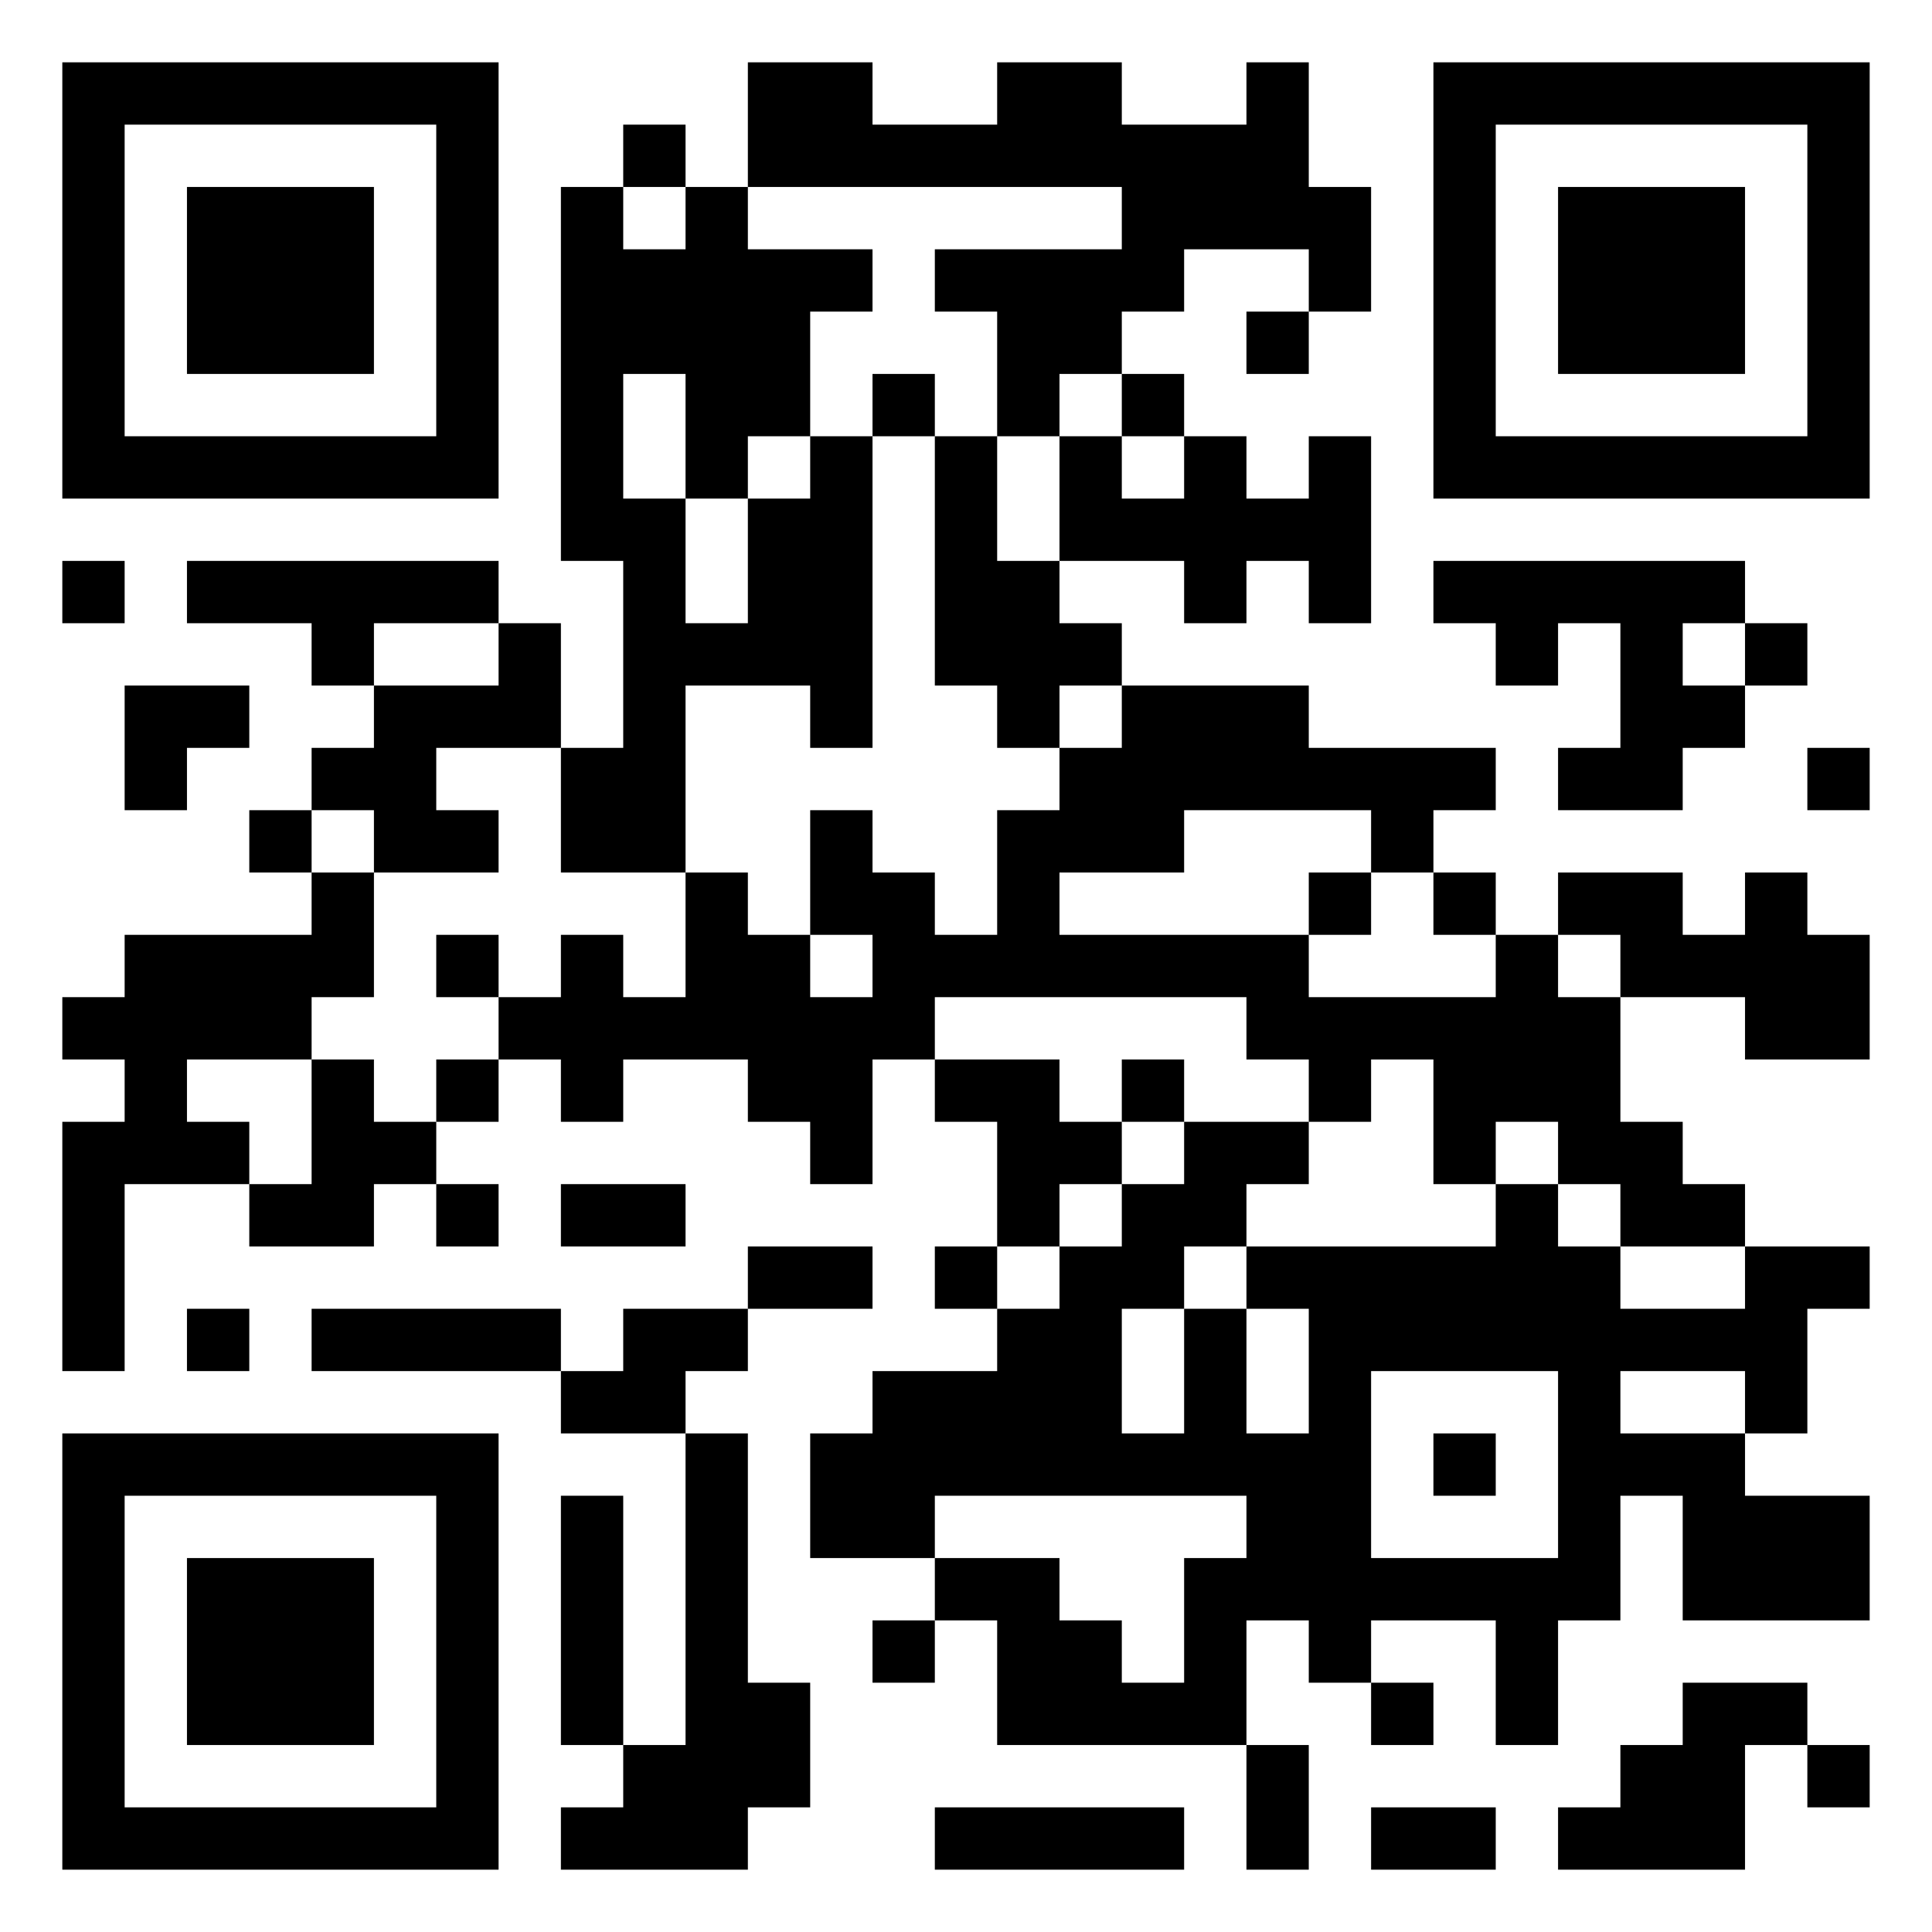 <svg xmlns="http://www.w3.org/2000/svg" width="1024" height="1024" viewBox="0 0 500 500"><rect x="0" y="0" width="500" height="500" fill="#ffffff"></rect><g transform="scale(16.129)"><g transform="translate(1,1)"><g><g transform="translate(3.5,3.5)"><path fill-rule="evenodd" d="M-3.5 -3.5L3.5 -3.5L3.5 3.5L-3.5 3.5ZM-2.5 -2.5L-2.5 2.5L2.5 2.5L2.5 -2.5Z" fill="#000000"></path><path fill-rule="evenodd" d="M-1.5 -1.5L1.5 -1.5L1.5 1.5L-1.5 1.5Z" fill="#000000"></path></g></g><g><g transform="translate(25.5,3.5)"><g transform="rotate(90)"><path fill-rule="evenodd" d="M-3.5 -3.5L3.5 -3.5L3.5 3.5L-3.5 3.5ZM-2.5 -2.5L-2.5 2.5L2.5 2.5L2.5 -2.5Z" fill="#000000"></path><path fill-rule="evenodd" d="M-1.5 -1.5L1.5 -1.5L1.5 1.5L-1.5 1.5Z" fill="#000000"></path></g></g></g><g><g transform="translate(3.5,25.5)"><g transform="rotate(-90)"><path fill-rule="evenodd" d="M-3.5 -3.5L3.5 -3.5L3.5 3.5L-3.5 3.5ZM-2.5 -2.5L-2.5 2.5L2.5 2.5L2.5 -2.5Z" fill="#000000"></path><path fill-rule="evenodd" d="M-1.5 -1.5L1.5 -1.5L1.5 1.5L-1.5 1.5Z" fill="#000000"></path></g></g></g><path fill-rule="evenodd" d="M11 0L11 2L10 2L10 1L9 1L9 2L8 2L8 8L9 8L9 11L8 11L8 9L7 9L7 8L2 8L2 9L4 9L4 10L5 10L5 11L4 11L4 12L3 12L3 13L4 13L4 14L1 14L1 15L0 15L0 16L1 16L1 17L0 17L0 21L1 21L1 18L3 18L3 19L5 19L5 18L6 18L6 19L7 19L7 18L6 18L6 17L7 17L7 16L8 16L8 17L9 17L9 16L11 16L11 17L12 17L12 18L13 18L13 16L14 16L14 17L15 17L15 19L14 19L14 20L15 20L15 21L13 21L13 22L12 22L12 24L14 24L14 25L13 25L13 26L14 26L14 25L15 25L15 27L19 27L19 29L20 29L20 27L19 27L19 25L20 25L20 26L21 26L21 27L22 27L22 26L21 26L21 25L23 25L23 27L24 27L24 25L25 25L25 23L26 23L26 25L29 25L29 23L27 23L27 22L28 22L28 20L29 20L29 19L27 19L27 18L26 18L26 17L25 17L25 15L27 15L27 16L29 16L29 14L28 14L28 13L27 13L27 14L26 14L26 13L24 13L24 14L23 14L23 13L22 13L22 12L23 12L23 11L20 11L20 10L17 10L17 9L16 9L16 8L18 8L18 9L19 9L19 8L20 8L20 9L21 9L21 6L20 6L20 7L19 7L19 6L18 6L18 5L17 5L17 4L18 4L18 3L20 3L20 4L19 4L19 5L20 5L20 4L21 4L21 2L20 2L20 0L19 0L19 1L17 1L17 0L15 0L15 1L13 1L13 0ZM9 2L9 3L10 3L10 2ZM11 2L11 3L13 3L13 4L12 4L12 6L11 6L11 7L10 7L10 5L9 5L9 7L10 7L10 9L11 9L11 7L12 7L12 6L13 6L13 11L12 11L12 10L10 10L10 13L8 13L8 11L6 11L6 12L7 12L7 13L5 13L5 12L4 12L4 13L5 13L5 15L4 15L4 16L2 16L2 17L3 17L3 18L4 18L4 16L5 16L5 17L6 17L6 16L7 16L7 15L8 15L8 14L9 14L9 15L10 15L10 13L11 13L11 14L12 14L12 15L13 15L13 14L12 14L12 12L13 12L13 13L14 13L14 14L15 14L15 12L16 12L16 11L17 11L17 10L16 10L16 11L15 11L15 10L14 10L14 6L15 6L15 8L16 8L16 6L17 6L17 7L18 7L18 6L17 6L17 5L16 5L16 6L15 6L15 4L14 4L14 3L17 3L17 2ZM13 5L13 6L14 6L14 5ZM0 8L0 9L1 9L1 8ZM22 8L22 9L23 9L23 10L24 10L24 9L25 9L25 11L24 11L24 12L26 12L26 11L27 11L27 10L28 10L28 9L27 9L27 8ZM5 9L5 10L7 10L7 9ZM26 9L26 10L27 10L27 9ZM1 10L1 12L2 12L2 11L3 11L3 10ZM28 11L28 12L29 12L29 11ZM18 12L18 13L16 13L16 14L20 14L20 15L23 15L23 14L22 14L22 13L21 13L21 12ZM20 13L20 14L21 14L21 13ZM6 14L6 15L7 15L7 14ZM24 14L24 15L25 15L25 14ZM14 15L14 16L16 16L16 17L17 17L17 18L16 18L16 19L15 19L15 20L16 20L16 19L17 19L17 18L18 18L18 17L20 17L20 18L19 18L19 19L18 19L18 20L17 20L17 22L18 22L18 20L19 20L19 22L20 22L20 20L19 20L19 19L23 19L23 18L24 18L24 19L25 19L25 20L27 20L27 19L25 19L25 18L24 18L24 17L23 17L23 18L22 18L22 16L21 16L21 17L20 17L20 16L19 16L19 15ZM17 16L17 17L18 17L18 16ZM8 18L8 19L10 19L10 18ZM11 19L11 20L9 20L9 21L8 21L8 20L4 20L4 21L8 21L8 22L10 22L10 27L9 27L9 23L8 23L8 27L9 27L9 28L8 28L8 29L11 29L11 28L12 28L12 26L11 26L11 22L10 22L10 21L11 21L11 20L13 20L13 19ZM2 20L2 21L3 21L3 20ZM21 21L21 24L24 24L24 21ZM25 21L25 22L27 22L27 21ZM22 22L22 23L23 23L23 22ZM14 23L14 24L16 24L16 25L17 25L17 26L18 26L18 24L19 24L19 23ZM26 26L26 27L25 27L25 28L24 28L24 29L27 29L27 27L28 27L28 28L29 28L29 27L28 27L28 26ZM14 28L14 29L18 29L18 28ZM21 28L21 29L23 29L23 28Z" fill="#000000"></path></g></g></svg>